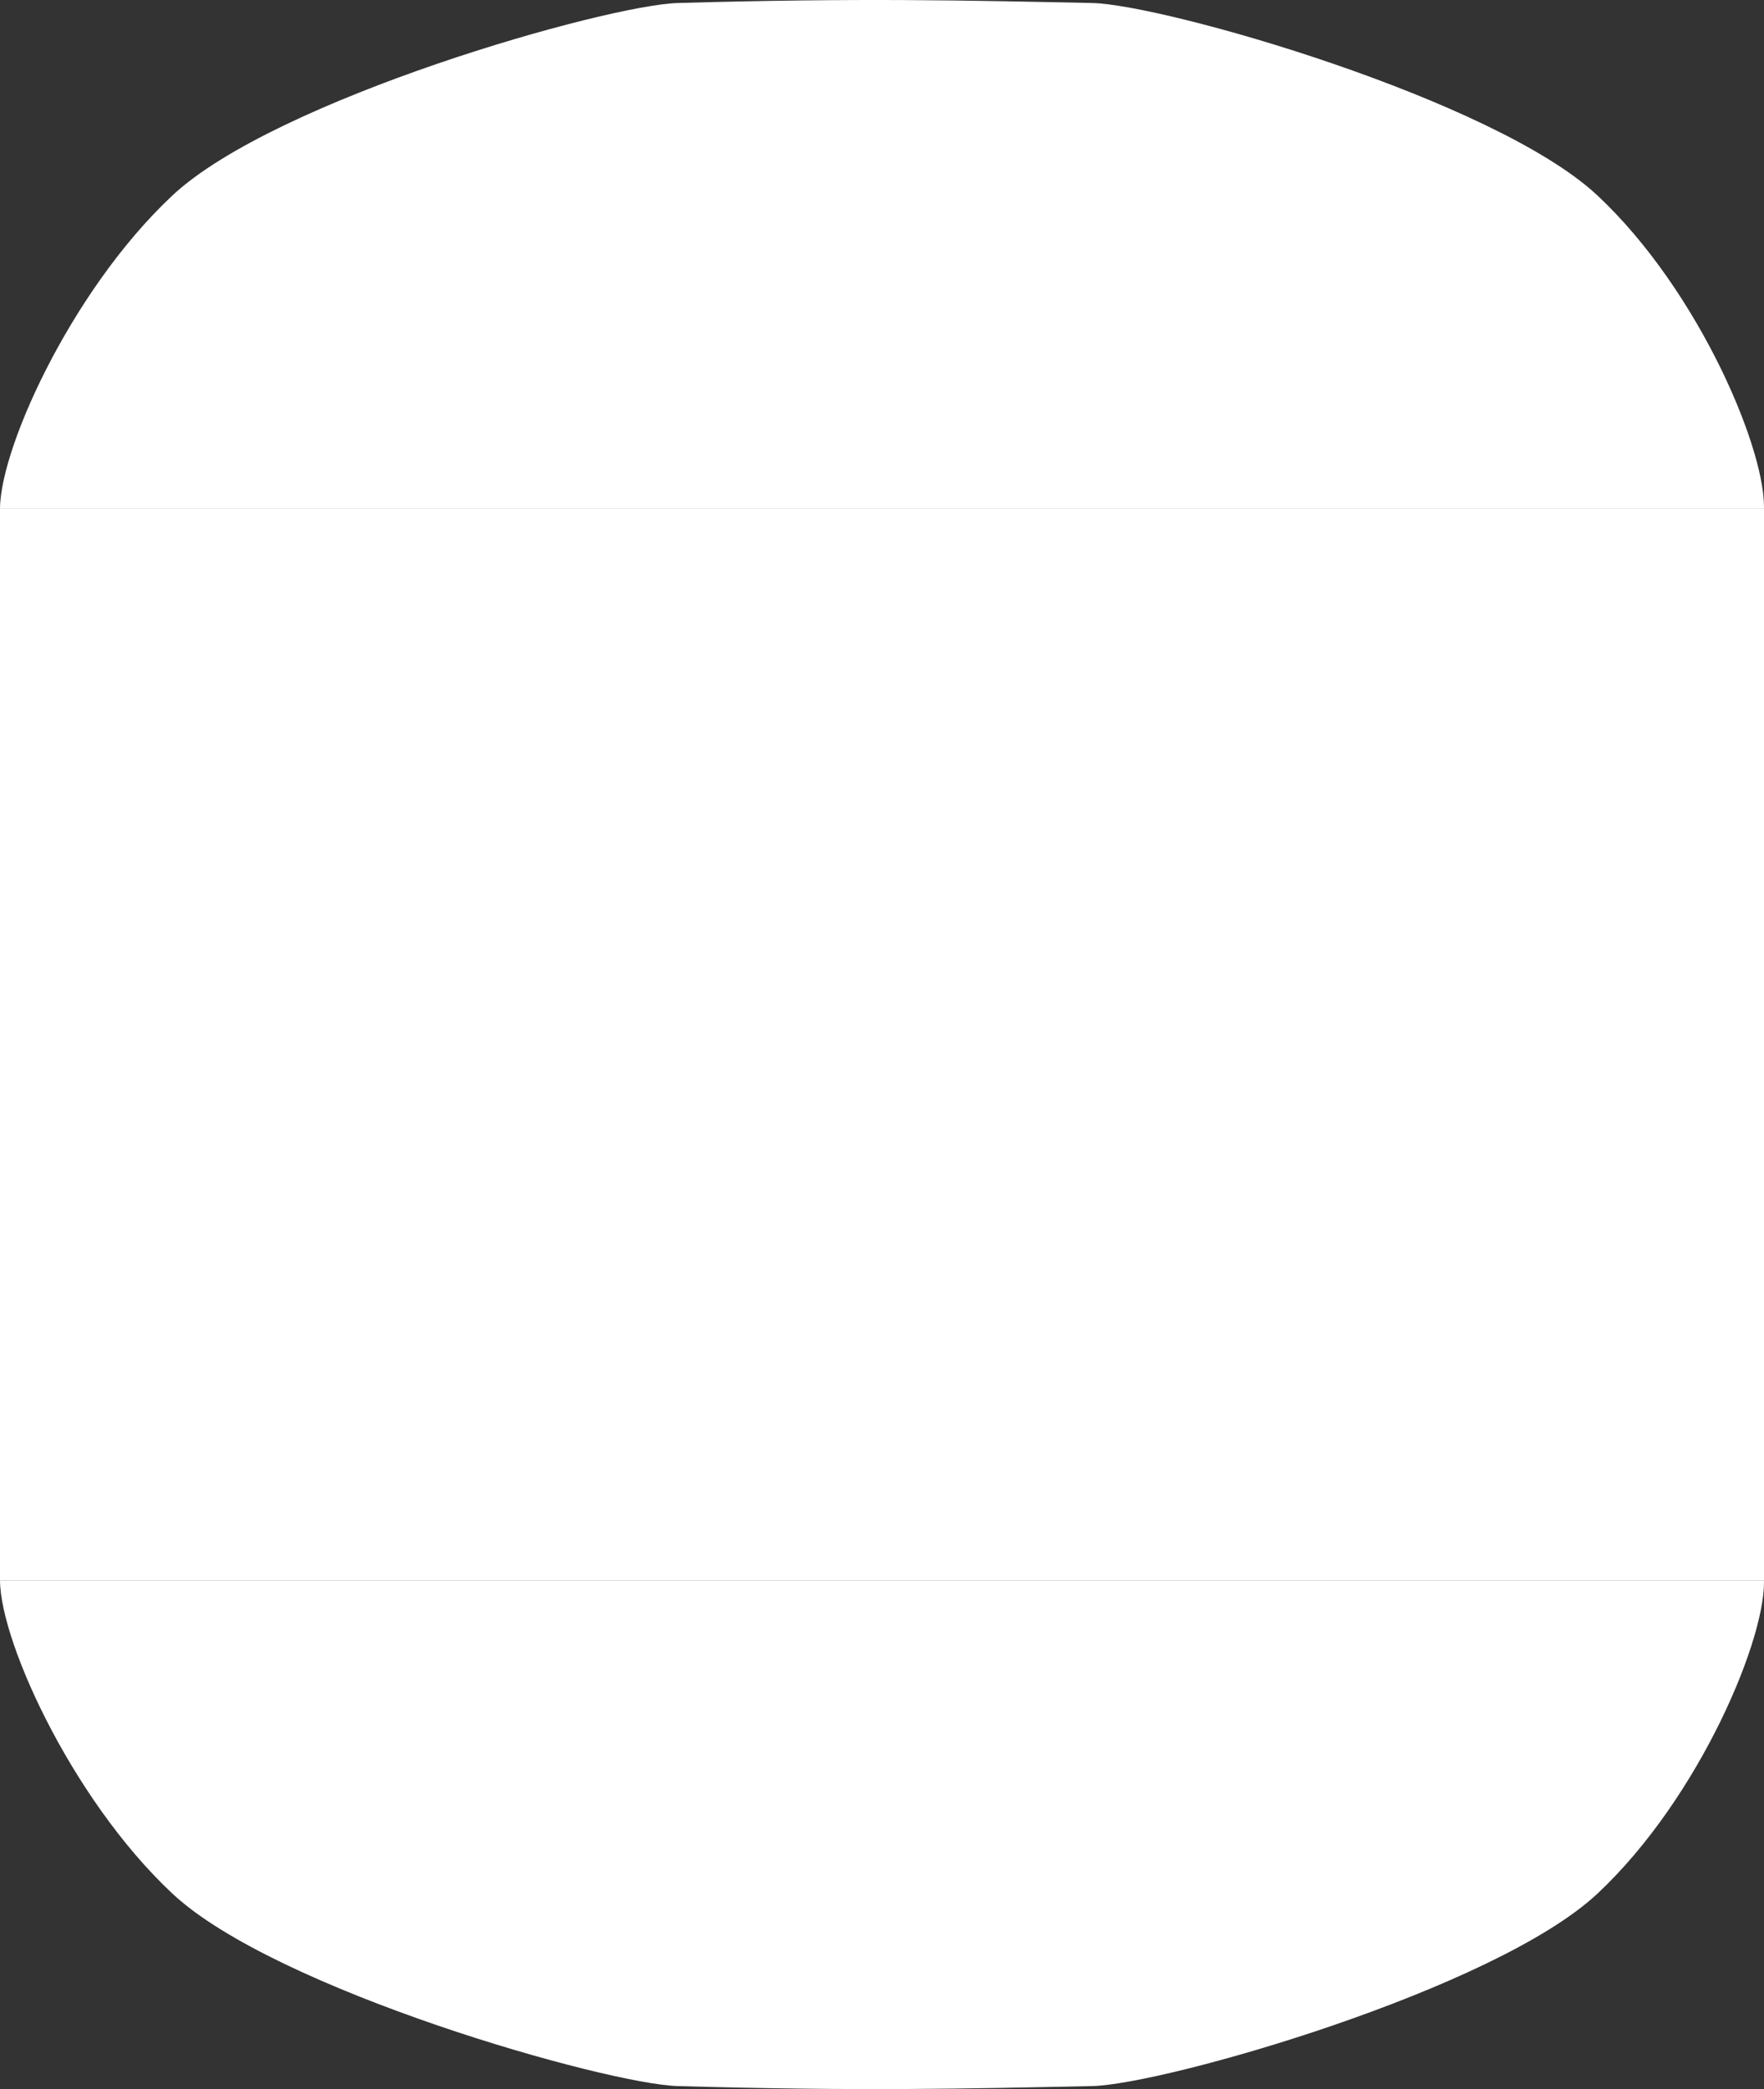 <svg width="326" height="386" viewBox="0 0 326 386" fill="none" xmlns="http://www.w3.org/2000/svg">
<rect x="0" y="0" width="326" height="386" fill="#333333" stroke="none"/>
<g clip-path="url(#clip0_3491_14671)">
<path d="M2.074 85.901C2.074 85.901 2.945 50.336 2.118 39.765C1.291 29.194 12.86 -0.112 31.871 -17.89C50.883 -35.667 112.022 -53.168 125.26 -53.445C148.398 -53.926 168.236 -54.406 201.825 -53.445C215.055 -53.066 276.209 -35.667 295.213 -17.89C314.217 -0.112 325.793 29.198 324.967 39.765C324.14 50.332 325.01 85.901 325.01 85.901C325.01 85.901 322.493 117.057 325.01 120.898C327.528 124.74 324.14 164.422 325.01 170.667C325.881 176.912 326.62 221.116 325.01 246.099C325.01 246.099 325.135 280.745 325.961 291.316C326.788 301.888 314.224 332.112 295.213 349.89C276.201 367.667 215.07 385.168 201.825 385.445C178.686 385.926 158.848 386.406 125.26 385.445C112.029 385.066 50.875 367.667 31.871 349.89C12.867 332.112 -0.791 301.54 0.036 290.968C0.863 280.397 2.074 246.099 2.074 246.099C0.998 238.412 -0.151 172.59 2.074 171.148C4.298 169.706 3.084 140.118 0.8 138.195C-1.483 136.272 2.074 85.901 2.074 85.901Z" fill="white"/>
</g>
<g clip-path="url(#clip1_3491_14671)">
<path d="M2.074 300.099C2.074 300.099 2.945 335.664 2.118 346.235C1.291 356.807 12.86 386.112 31.871 403.89C50.883 421.667 112.022 439.168 125.26 439.445C148.398 439.926 168.236 440.406 201.825 439.445C215.055 439.066 276.209 421.667 295.213 403.89C314.217 386.112 325.793 356.802 324.967 346.235C324.14 335.668 325.01 300.099 325.01 300.099C325.01 300.099 322.493 268.943 325.01 265.102C327.528 261.26 324.14 221.578 325.01 215.333C325.881 209.088 326.62 164.884 325.01 139.901C325.01 139.901 325.135 105.255 325.961 94.684C326.788 84.112 314.224 53.888 295.213 36.11C276.201 18.333 215.07 0.832 201.825 0.555C178.686 0.074 158.848 -0.406 125.26 0.555C112.029 0.934 50.875 18.333 31.871 36.11C12.867 53.888 -0.791 84.46 0.036 95.032C0.863 105.603 2.074 139.901 2.074 139.901C0.998 147.588 -0.151 213.41 2.074 214.852C4.298 216.294 3.084 245.882 0.8 247.805C-1.483 249.728 2.074 300.099 2.074 300.099Z" fill="white"/>
</g>
<rect width="326" height="198" transform="translate(0 94)" fill="white"/>
<defs>
<clipPath id="clip0_3491_14671">
<rect width="326" height="94" fill="white" transform="matrix(1 0 0 -1 0 386)"/>
</clipPath>
<clipPath id="clip1_3491_14671">
<rect width="326" height="94" fill="white"/>
</clipPath>
</defs>
</svg>
